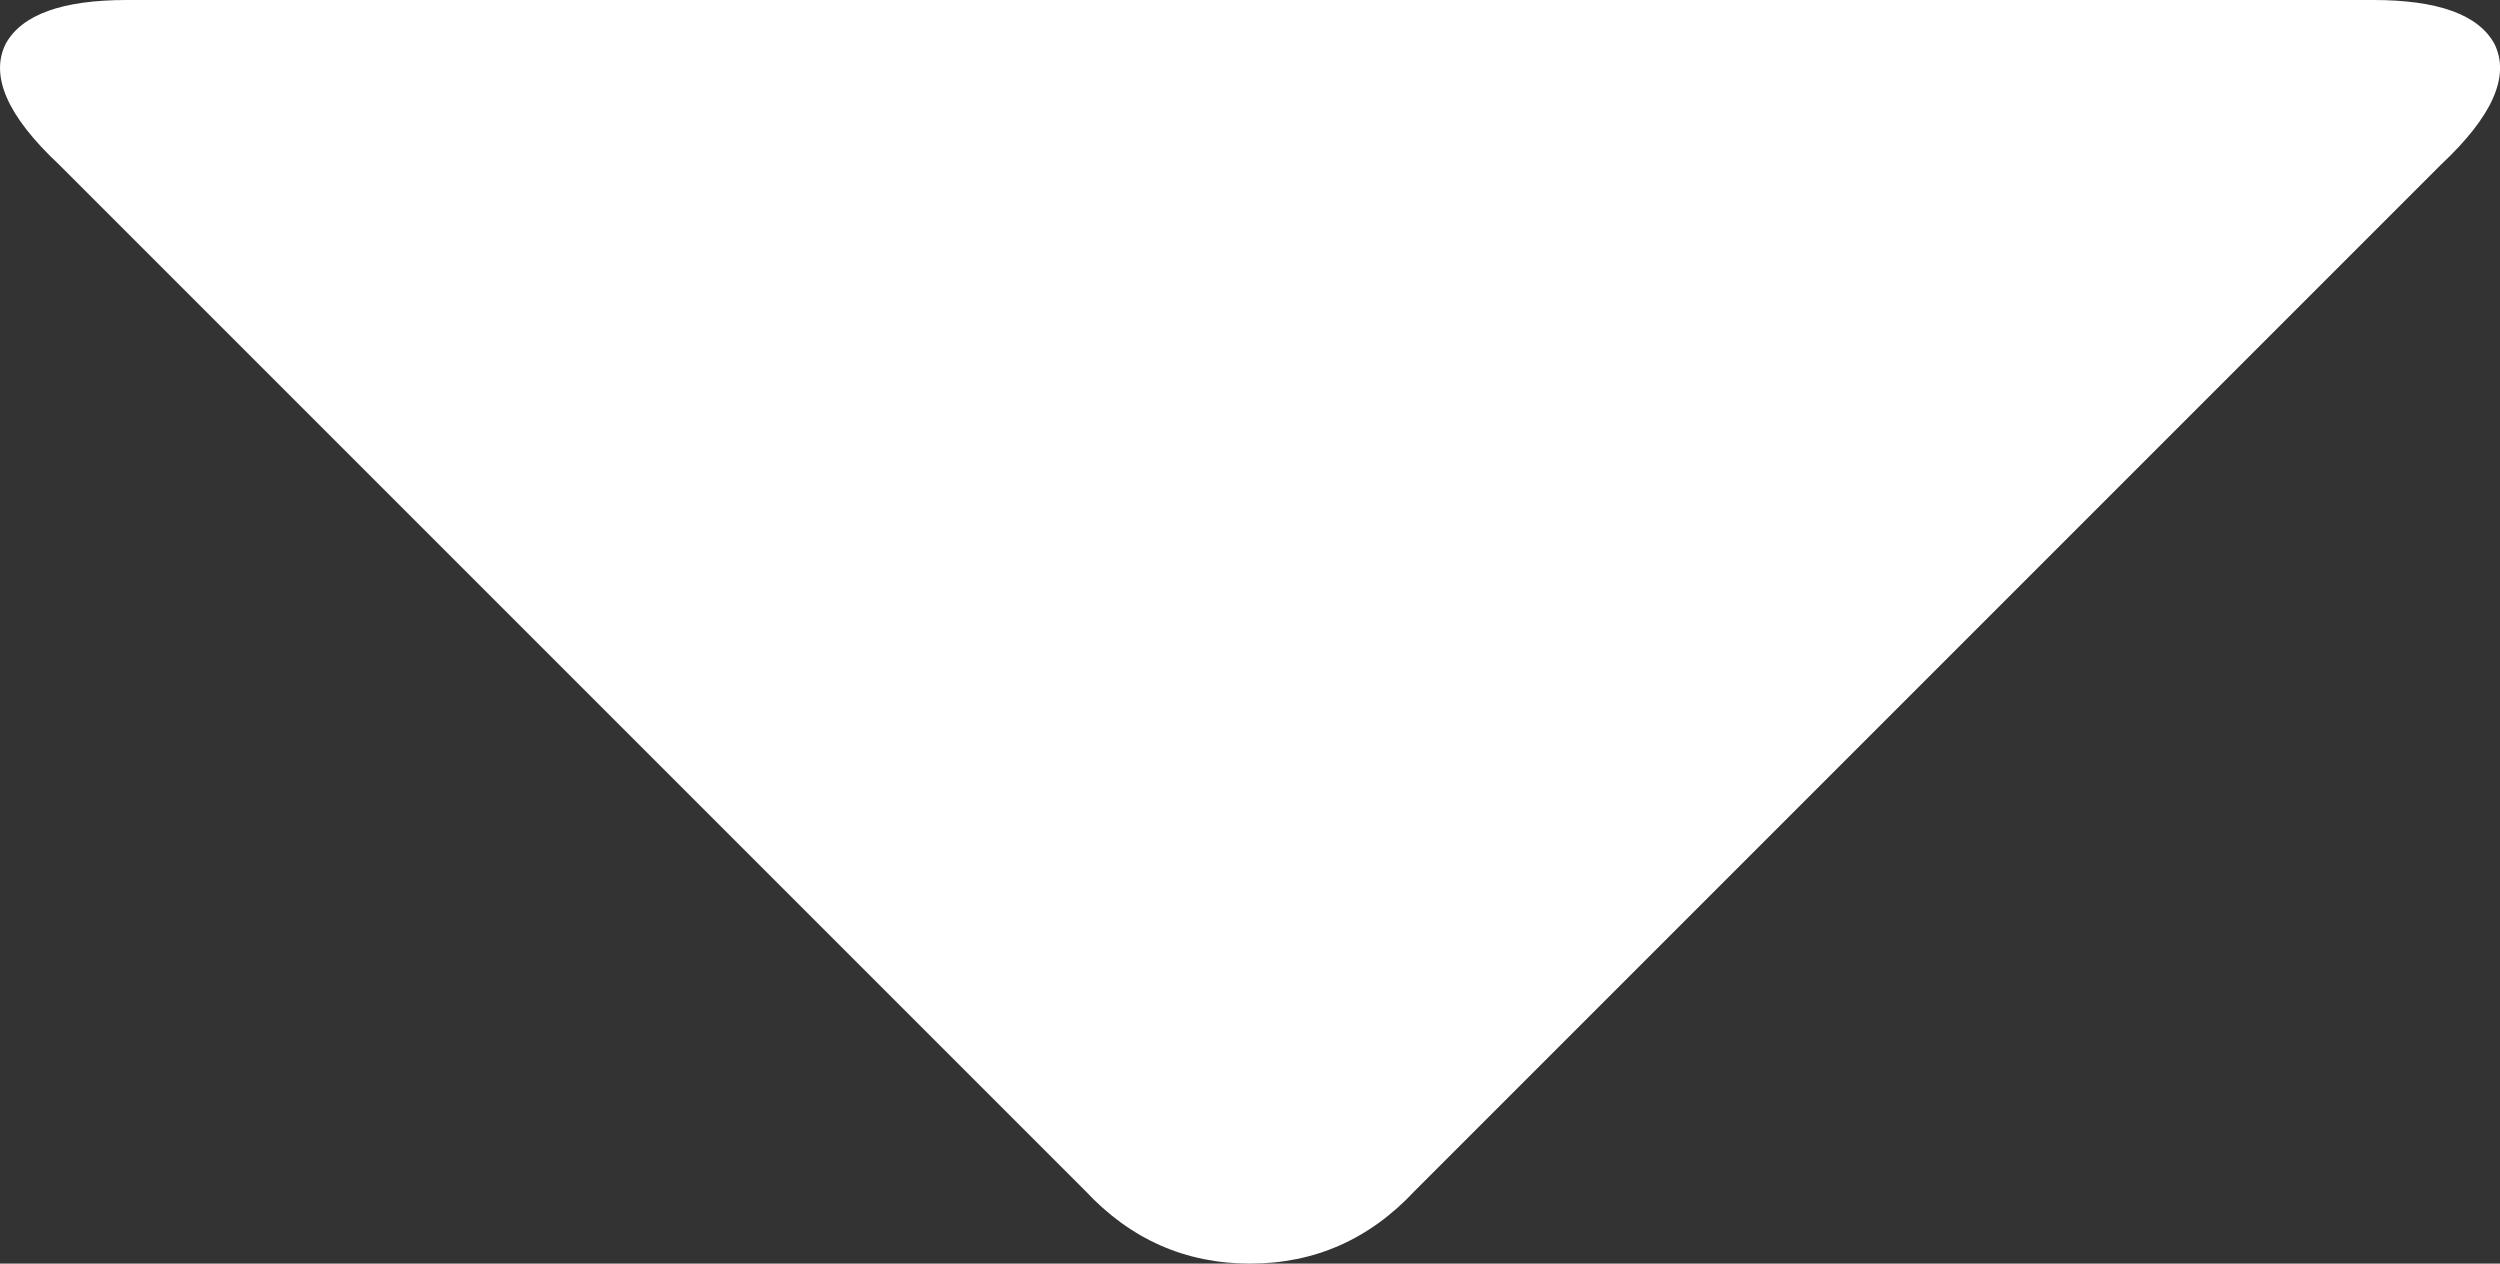 <?xml version="1.0" encoding="utf-8"?>
<!-- Generator: Adobe Illustrator 16.0.0, SVG Export Plug-In . SVG Version: 6.00 Build 0)  -->
<!DOCTYPE svg PUBLIC "-//W3C//DTD SVG 1.1//EN" "http://www.w3.org/Graphics/SVG/1.1/DTD/svg11.dtd">
<svg version="1.1" id="Selected_Items" xmlns="http://www.w3.org/2000/svg" xmlns:xlink="http://www.w3.org/1999/xlink" x="0px"
	 y="0px" width="25.819px" height="13.05px" viewBox="0 0 25.819 13.05"
	 enable-background="new 0 0 25.819 13.05" xml:space="preserve">
<rect x="0" y="0" width="25.819" height="13.05" fill="#333333" stroke="none"/>
<path fill-rule="evenodd" clip-rule="evenodd" fill="#FFFFFF" d="M25.76,0.45
	c0.167,0.333-0.017,0.75-0.55,1.25L14.61,12.3c-0.467,0.5-1.034,0.75-1.7,0.75
	s-1.233-0.25-1.7-0.75L0.61,1.7c-0.534-0.5-0.717-0.917-0.55-1.25
	C0.227,0.15,0.643,0,1.31,0h23.2C25.176,0,25.593,0.15,25.76,0.45z"/>
</svg>
